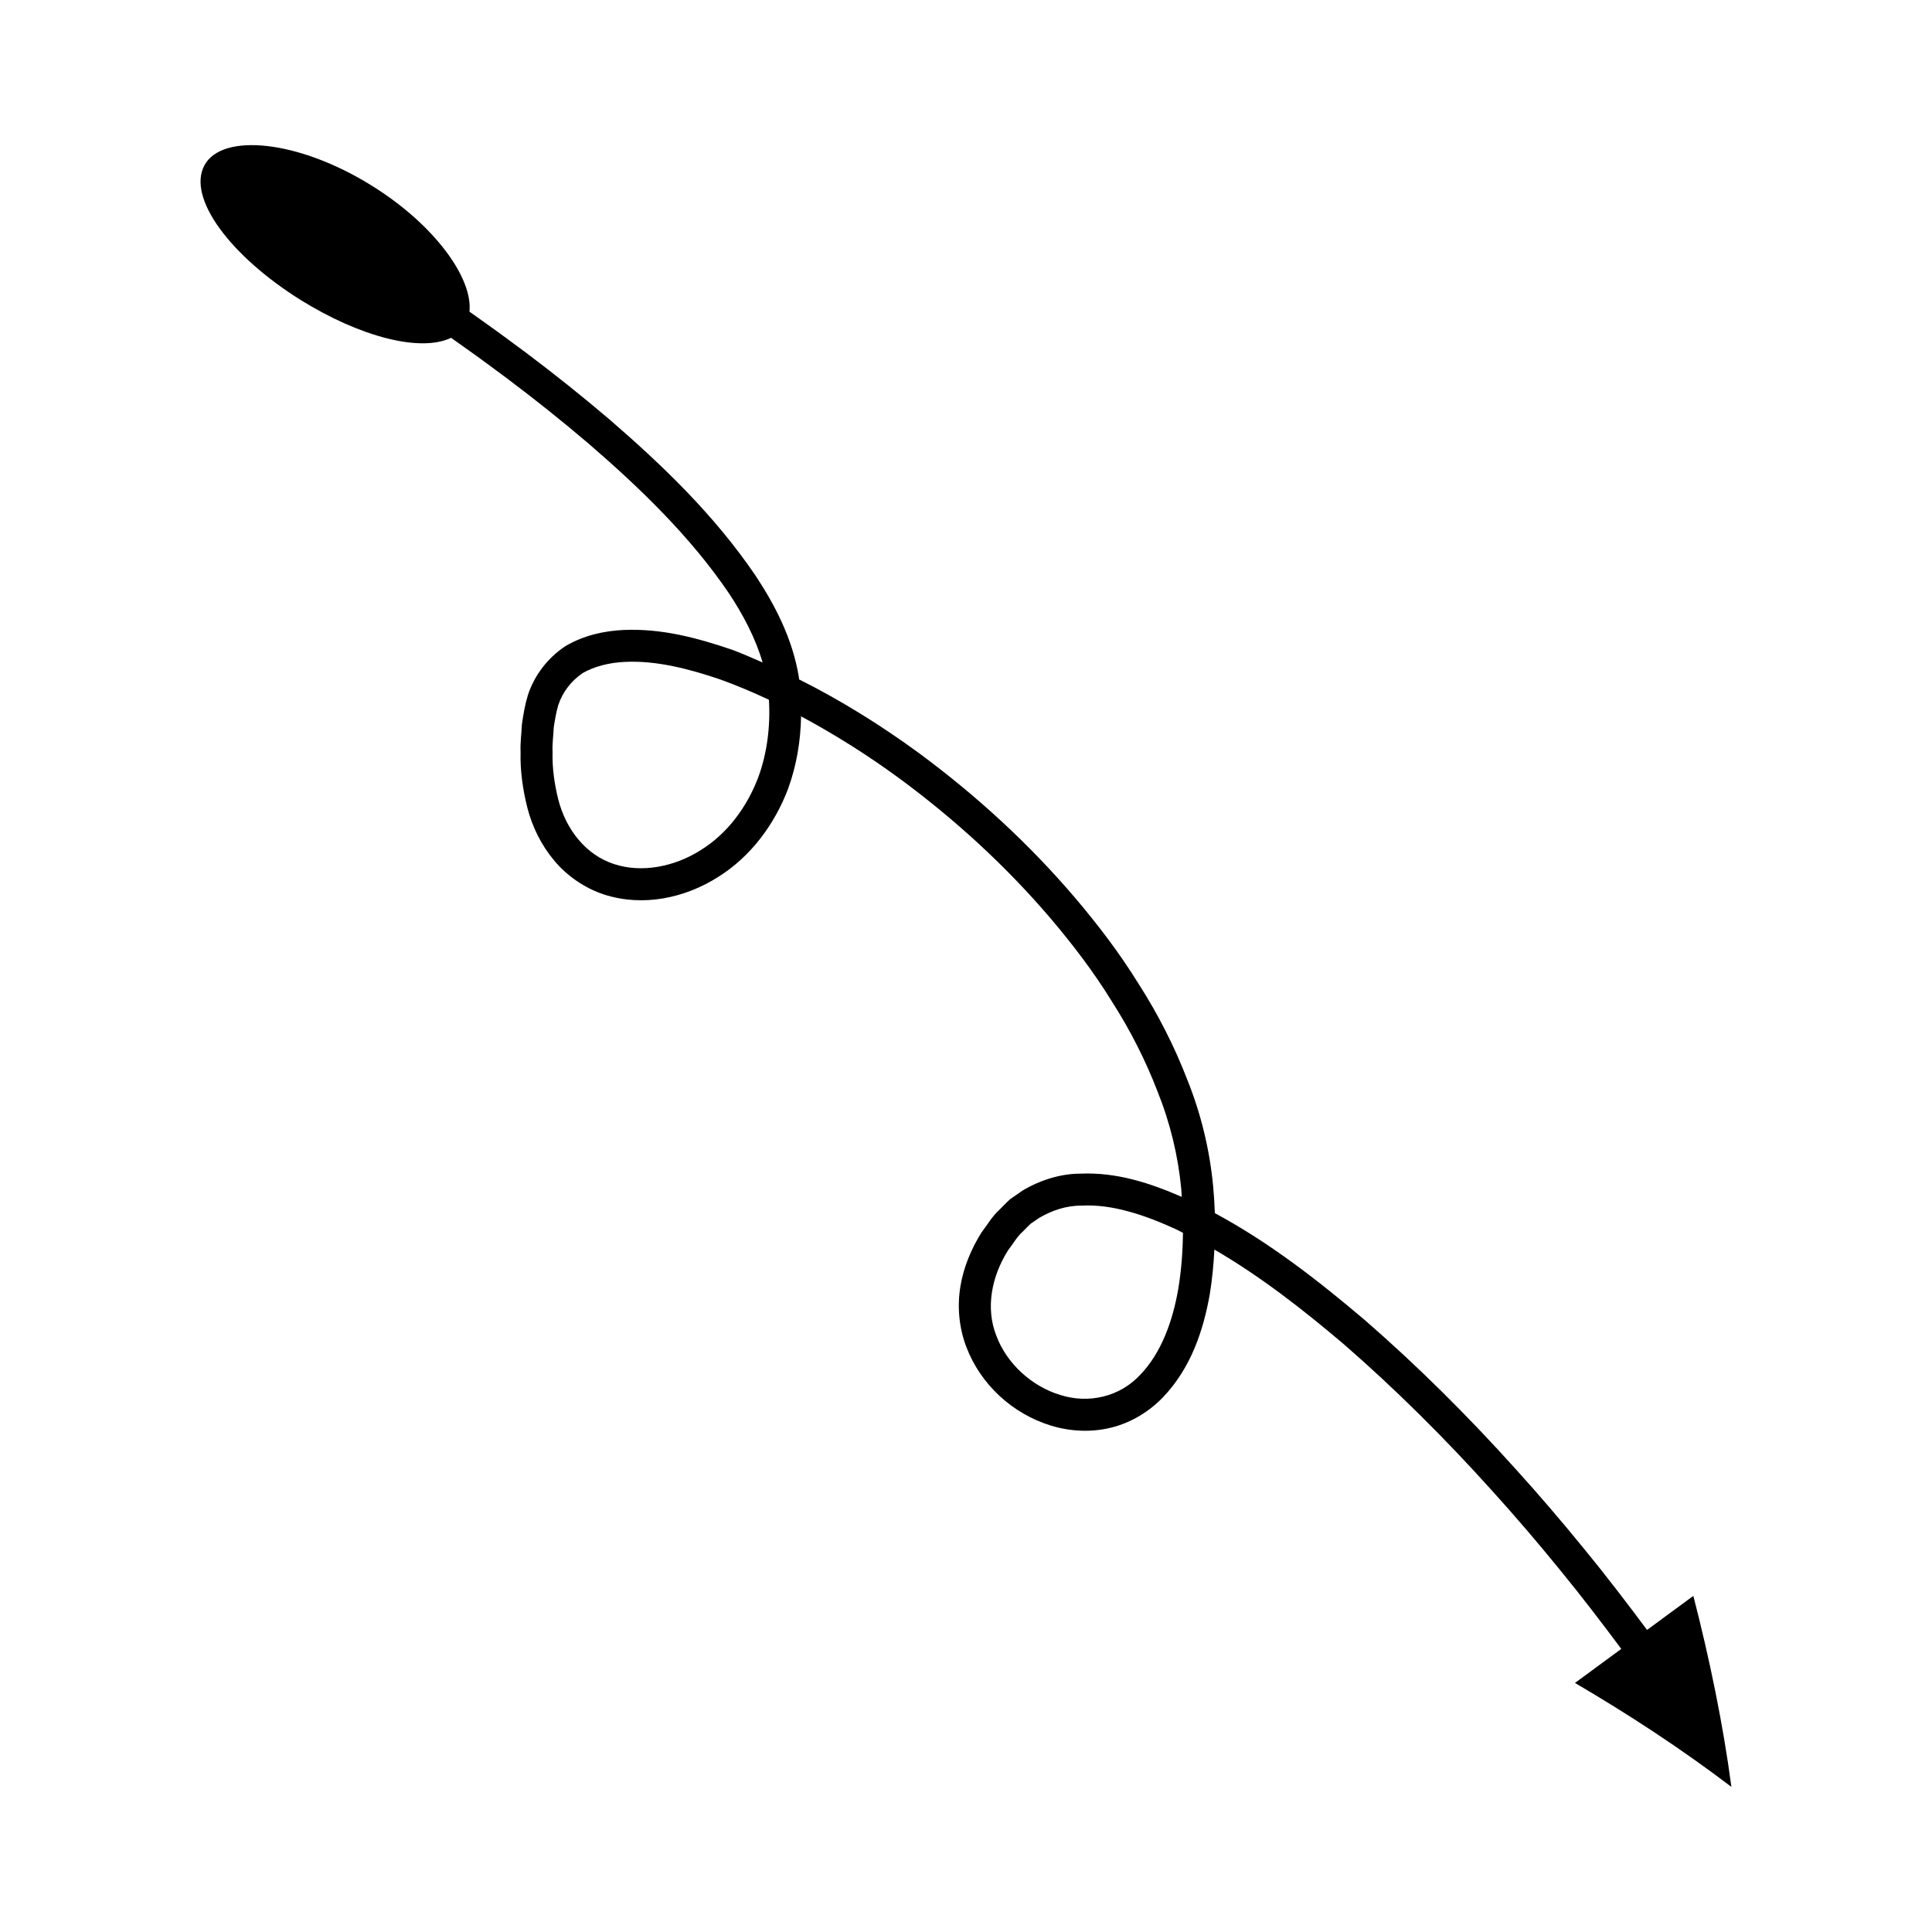 <?xml version="1.0" encoding="UTF-8"?>
<!-- Uploaded to: SVG Repo, www.svgrepo.com, Generator: SVG Repo Mixer Tools -->
<svg fill="#000000" width="800px" height="800px" version="1.1" viewBox="144 144 512 512" xmlns="http://www.w3.org/2000/svg">
 <path d="m602.84 617.54c-2.234-16.754-5.742-33.719-10.086-50.617l-12.27 9.023-3.754-5.008-4.25-5.562c-2.844-3.699-5.75-7.348-8.707-10.957-5.894-7.231-11.957-14.328-18.227-21.238-12.492-13.867-25.738-27.078-39.883-39.375-12.328-10.445-25.195-20.5-39.711-28.312-0.086-2.418-0.242-4.84-0.469-7.277-0.926-9.652-3.242-19.129-6.809-28.008-3.438-8.938-7.797-17.469-12.918-25.453-4.988-8.082-10.738-15.621-16.844-22.816-12.246-14.379-26.207-27.164-41.359-38.348-10.016-7.34-20.613-13.941-31.789-19.551-0.027-0.199-0.023-0.395-0.055-0.59-1.652-10.113-6.254-19.012-11.539-26.992-10.824-15.914-24.488-29.059-38.641-41.293-7.129-6.074-14.438-11.906-21.895-17.52-3.75-2.777-7.488-5.57-11.297-8.258l-3.93-2.797c0.961-8.852-9.234-23.043-25.84-33.363-19.469-12.16-39.777-14.113-44.41-5.387-4.613 8.684 7.004 24.094 25.539 35.668 15.805 9.824 31.789 13.906 39.844 10.012l3.875 2.758c3.758 2.648 7.438 5.398 11.129 8.133 7.34 5.519 14.508 11.246 21.477 17.18 13.82 11.922 27.059 24.77 37.094 39.551 3.867 5.805 7.113 12.023 8.984 18.418-2.68-1.148-5.328-2.359-8.078-3.367-9.047-3.074-18.516-5.691-28.762-5.246-5.094 0.25-10.406 1.363-15.324 4.227-4.719 3.066-8.336 7.797-10.039 13.039-0.781 2.547-1.223 5.215-1.582 7.719-0.113 2.445-0.469 4.852-0.355 7.336-0.129 4.914 0.566 9.941 1.816 14.871 1.27 4.934 3.633 9.785 7.074 13.895 3.438 4.113 8.098 7.328 13.234 9.02 10.398 3.367 21.559 0.863 30.16-4.606 8.781-5.453 15.102-14.105 18.641-23.496 2.242-6.227 3.293-12.641 3.41-19.113 9.098 4.879 17.883 10.445 26.234 16.574 14.641 10.809 28.164 23.191 39.934 37.023 5.871 6.918 11.383 14.145 16.117 21.828 4.879 7.598 8.98 15.652 12.184 23.988 3.34 8.297 5.441 17.012 6.281 25.766 0.07 0.715 0.086 1.449 0.145 2.168-8.242-3.586-17.133-6.594-26.941-6.156-5.184 0.008-10.57 1.699-15.195 4.441l-3.344 2.312c-0.996 0.887-1.906 1.871-2.852 2.812-2.027 1.855-3.191 4.012-4.769 6.047-2.703 4.352-4.789 9.246-5.609 14.512-0.832 5.25-0.297 10.793 1.605 15.781 3.801 10.016 12.258 17.73 22.395 20.852 5.066 1.551 10.652 1.875 15.965 0.551 5.32-1.289 10.16-4.285 13.812-8.105 7.379-7.742 10.66-17.703 12.34-27.207 0.656-3.984 1.023-7.934 1.227-11.879 12.133 7.035 23.461 15.879 34.301 25.082 13.809 12.008 26.836 24.988 39.129 38.641 6.172 6.801 12.145 13.793 17.949 20.914 2.91 3.555 5.773 7.148 8.574 10.789l4.184 5.473 3.695 4.926-12.27 9.023c14.113 8.277 27.988 17.305 41.453 27.547zm-257.89-267.55c-2.977 7.859-8.18 14.93-15.227 19.285-6.91 4.406-15.578 6.148-22.98 3.719-7.414-2.402-12.738-9.07-14.793-17.117-0.996-4.027-1.637-8.254-1.512-12.605-0.117-2.152 0.227-4.352 0.312-6.527 0.32-2.047 0.645-4.004 1.188-5.852 1.195-3.617 3.496-6.484 6.504-8.539 3.144-1.789 7.066-2.758 11.207-2.945 8.336-0.414 17.152 1.887 25.543 4.769 4.258 1.559 8.449 3.328 12.578 5.262 0.426 6.941-0.461 14.129-2.82 20.551zm111.3 135.59c-1.473 8.578-4.527 16.988-10.043 22.715-5.387 5.848-13.664 7.805-21.258 5.375-7.574-2.289-14.176-8.34-16.922-15.711-2.906-7.422-1.223-15.781 3.195-22.738 1.277-1.59 2.356-3.598 3.82-4.828 0.699-0.68 1.355-1.426 2.07-2.078l2.379-1.625c3.297-1.898 7.027-3.211 11.133-3.191 8.141-0.441 16.738 2.504 24.754 6.144 0.715 0.332 1.41 0.711 2.117 1.059-0.055 5.023-0.434 10.051-1.246 14.879z"/>
</svg>